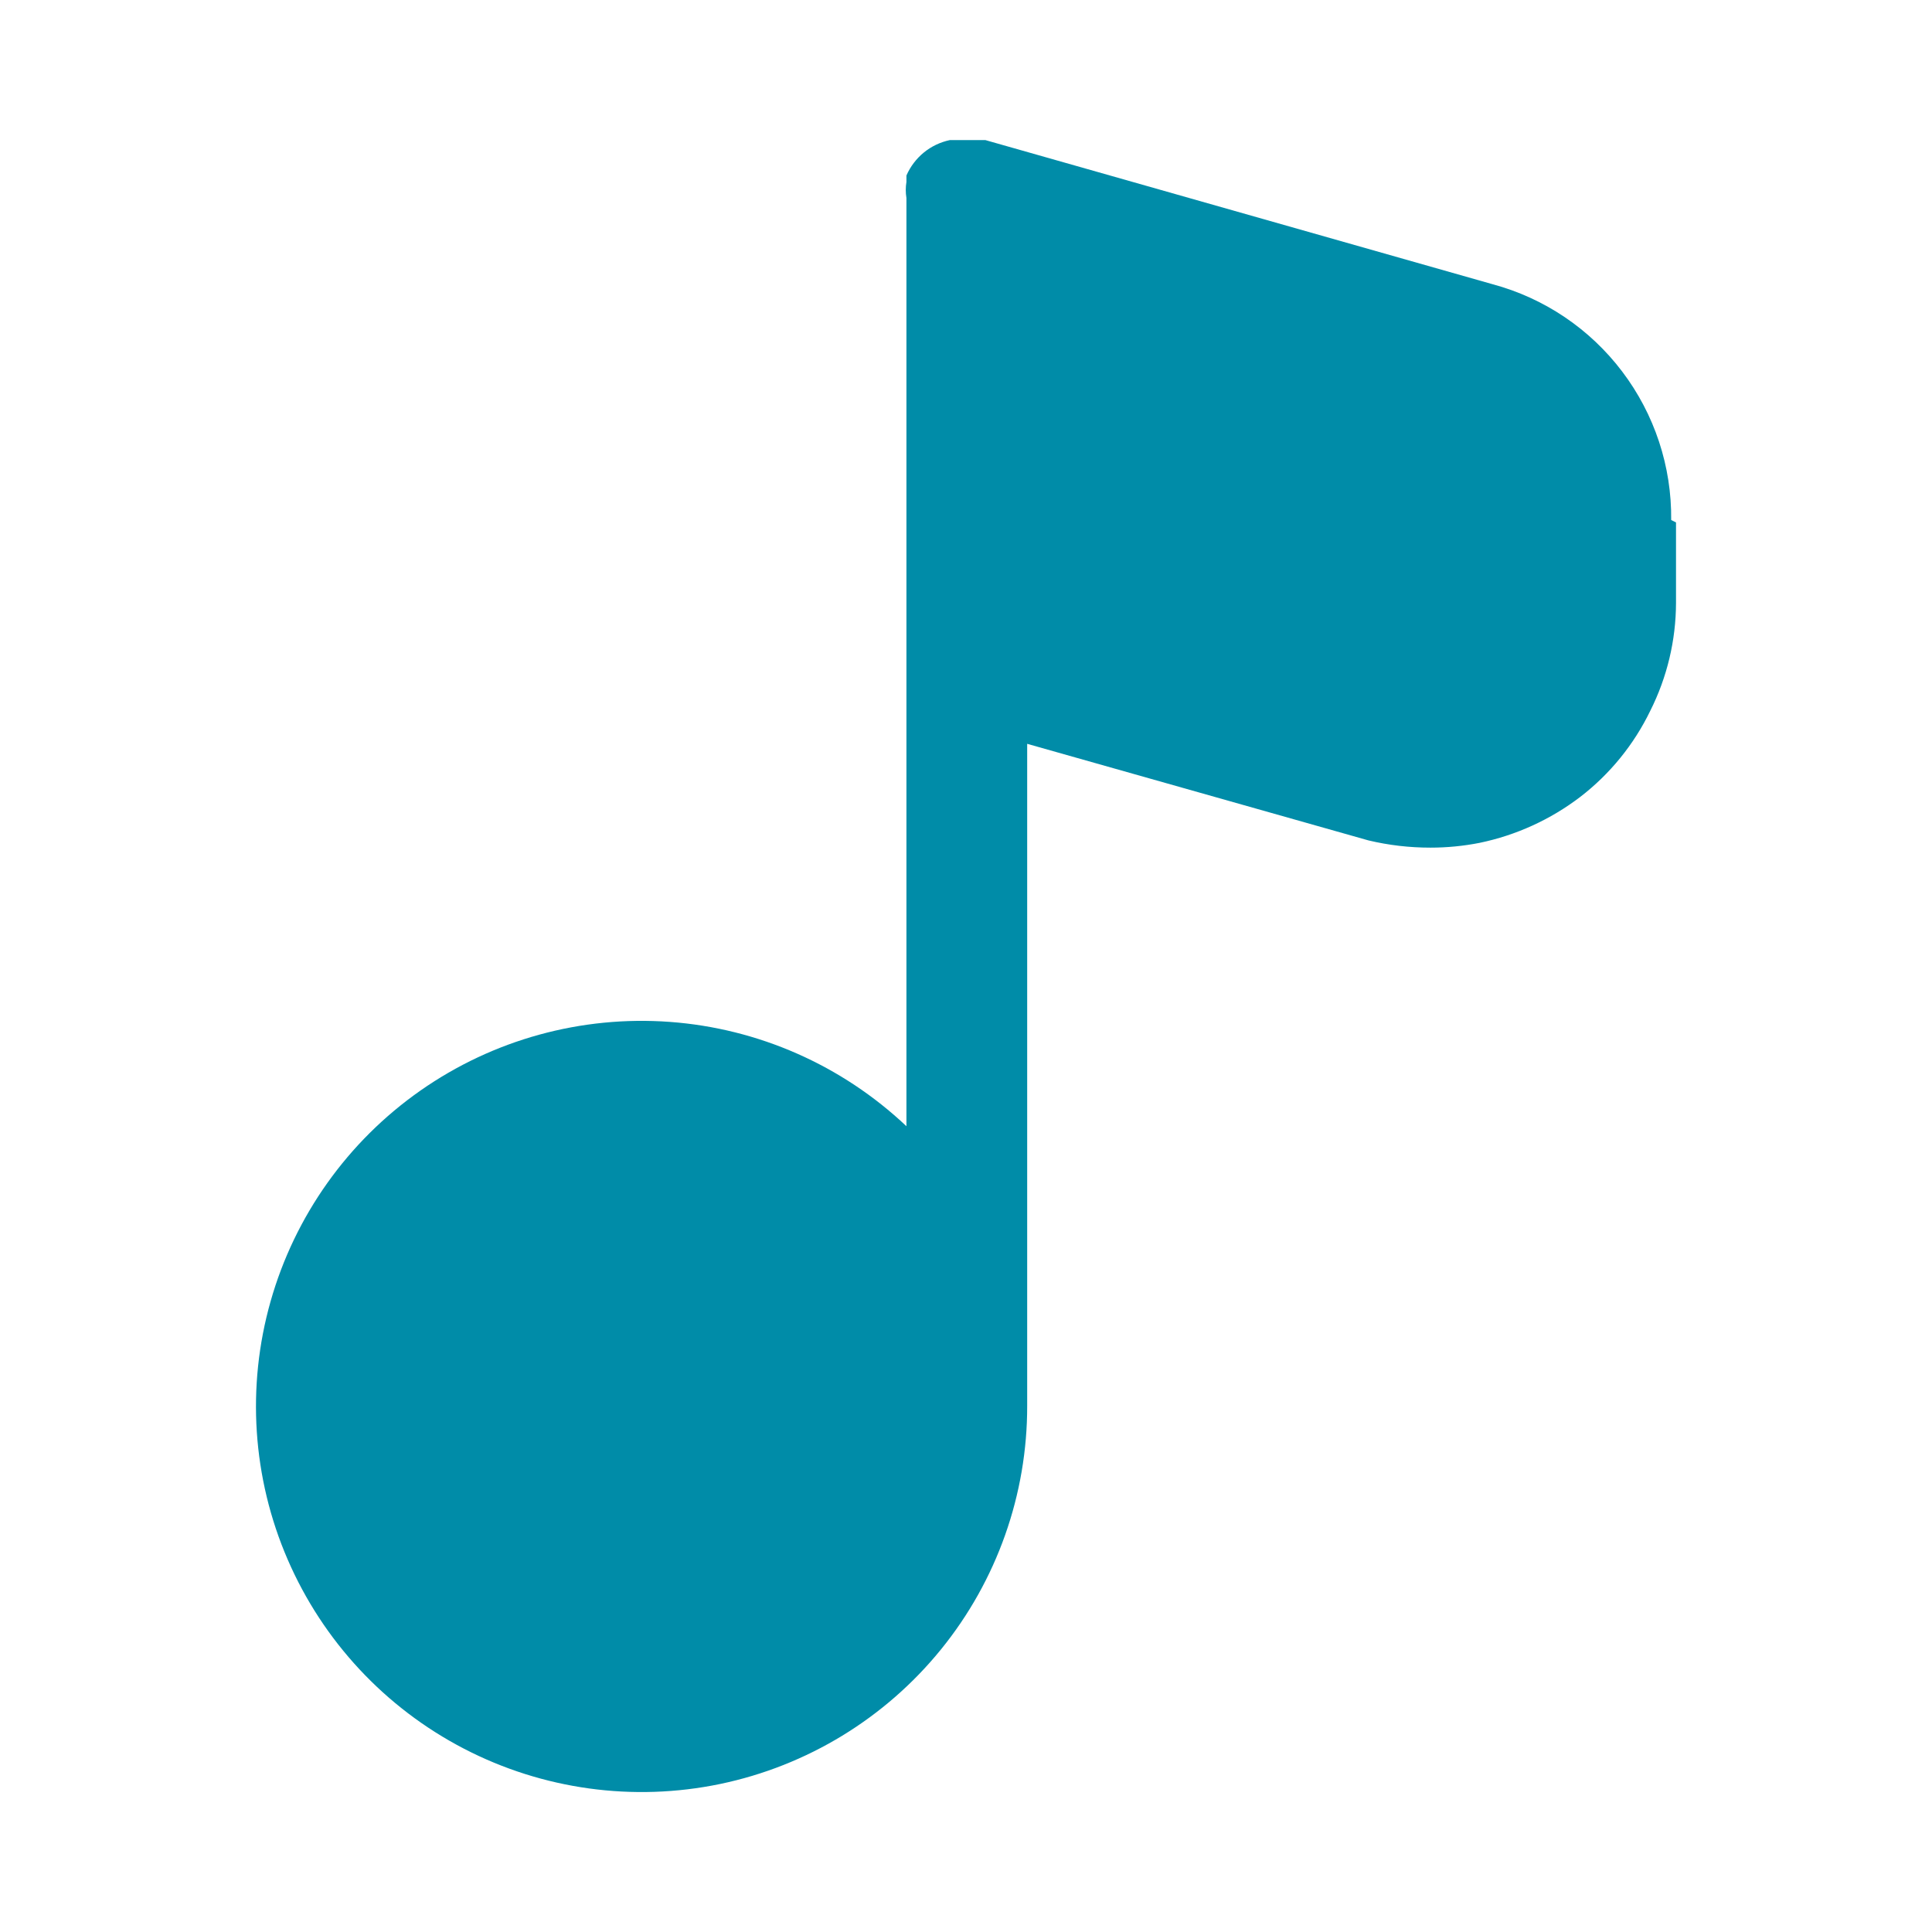 <svg width="42" height="42" viewBox="0 0 42 42" fill="none" xmlns="http://www.w3.org/2000/svg">
<g id="mage:music-fill">
<path id="Vector" d="M36.435 11.357V13.107C36.433 13.922 36.241 14.725 35.875 15.453C35.52 16.186 34.999 16.828 34.352 17.325C33.707 17.817 32.96 18.158 32.165 18.323C31.814 18.392 31.458 18.427 31.098 18.427C30.641 18.427 30.192 18.375 29.75 18.27L22.33 16.17V30.555C22.335 32.485 21.673 34.358 20.457 35.856C19.241 37.355 17.545 38.388 15.656 38.782C13.766 39.175 11.799 38.904 10.086 38.015C8.373 37.126 7.019 35.673 6.253 33.901C5.487 32.13 5.356 30.148 5.882 28.291C6.408 26.434 7.559 24.815 9.14 23.708C10.721 22.601 12.635 22.074 14.56 22.215C16.485 22.356 18.302 23.157 19.705 24.483V4.305C19.686 4.189 19.686 4.071 19.705 3.955V3.815C19.79 3.621 19.92 3.449 20.084 3.315C20.248 3.181 20.443 3.089 20.65 3.045H21.42L32.445 6.178C33.57 6.48 34.562 7.148 35.265 8.077C35.968 9.005 36.343 10.14 36.33 11.305L36.435 11.357Z" fill="#008CA8"/>
</g>
</svg>
